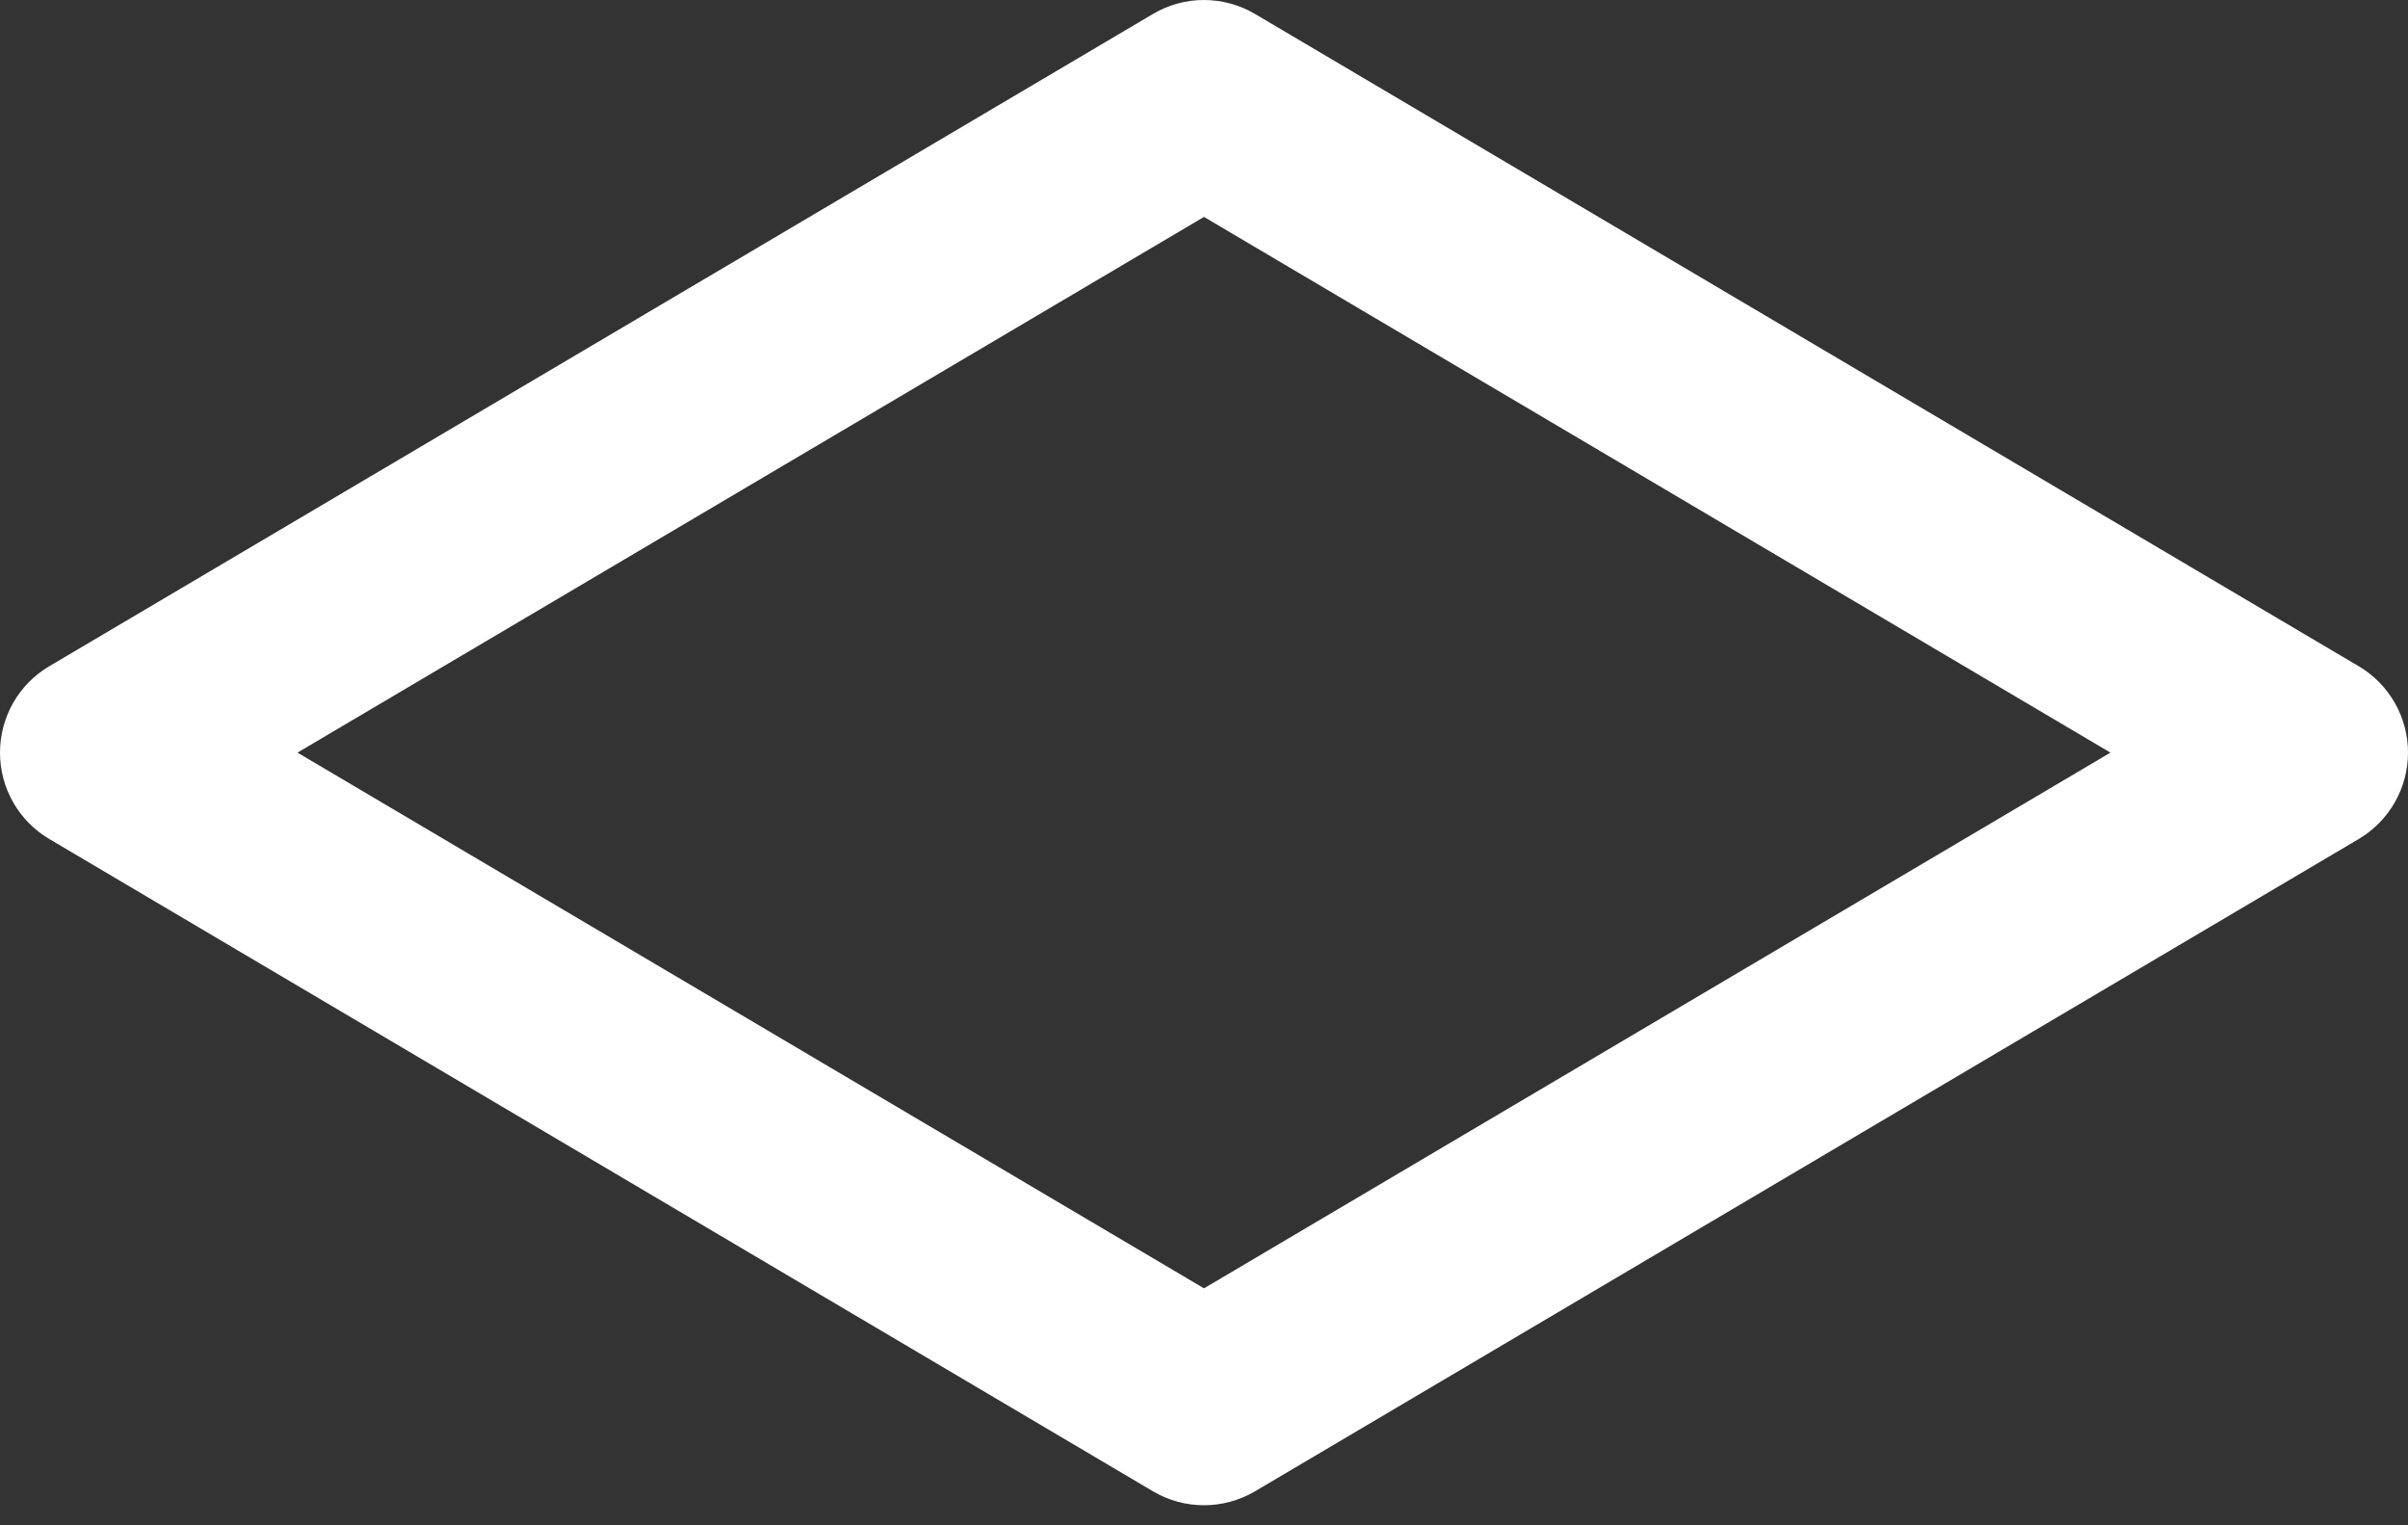 <?xml version="1.0" encoding="UTF-8"?>
<svg width="30px" height="19px" viewBox="0 0 30 19" version="1.1" xmlns="http://www.w3.org/2000/svg" xmlns:xlink="http://www.w3.org/1999/xlink">
    <rect x="0" y="0" width="30" height="19" fill="#333333" stroke="none"/>
    <title>icon-space</title>
    <g id="Page-1" stroke="none" stroke-width="1" fill="none" fill-rule="evenodd">
        <g id="icon-space" fill="#FFFFFF" fill-rule="nonzero">
            <path d="M15,16.048 L3.706,9.375 L15,2.702 L26.293,9.375 L15,16.048 Z M29.386,8.299 L15.636,0.174 C15.242,-0.058 14.756,-0.058 14.364,0.174 L0.614,8.299 C0.233,8.523 0,8.933 0,9.375 C0,9.817 0.233,10.226 0.614,10.451 L14.364,18.576 C14.56,18.692 14.779,18.75 15,18.75 C15.22,18.75 15.439,18.692 15.636,18.576 L29.386,10.451 C29.766,10.226 30,9.817 30,9.375 C30,8.933 29.766,8.523 29.386,8.299 L29.386,8.299 Z" id="Fill-1"></path>
        </g>
    </g>
</svg>